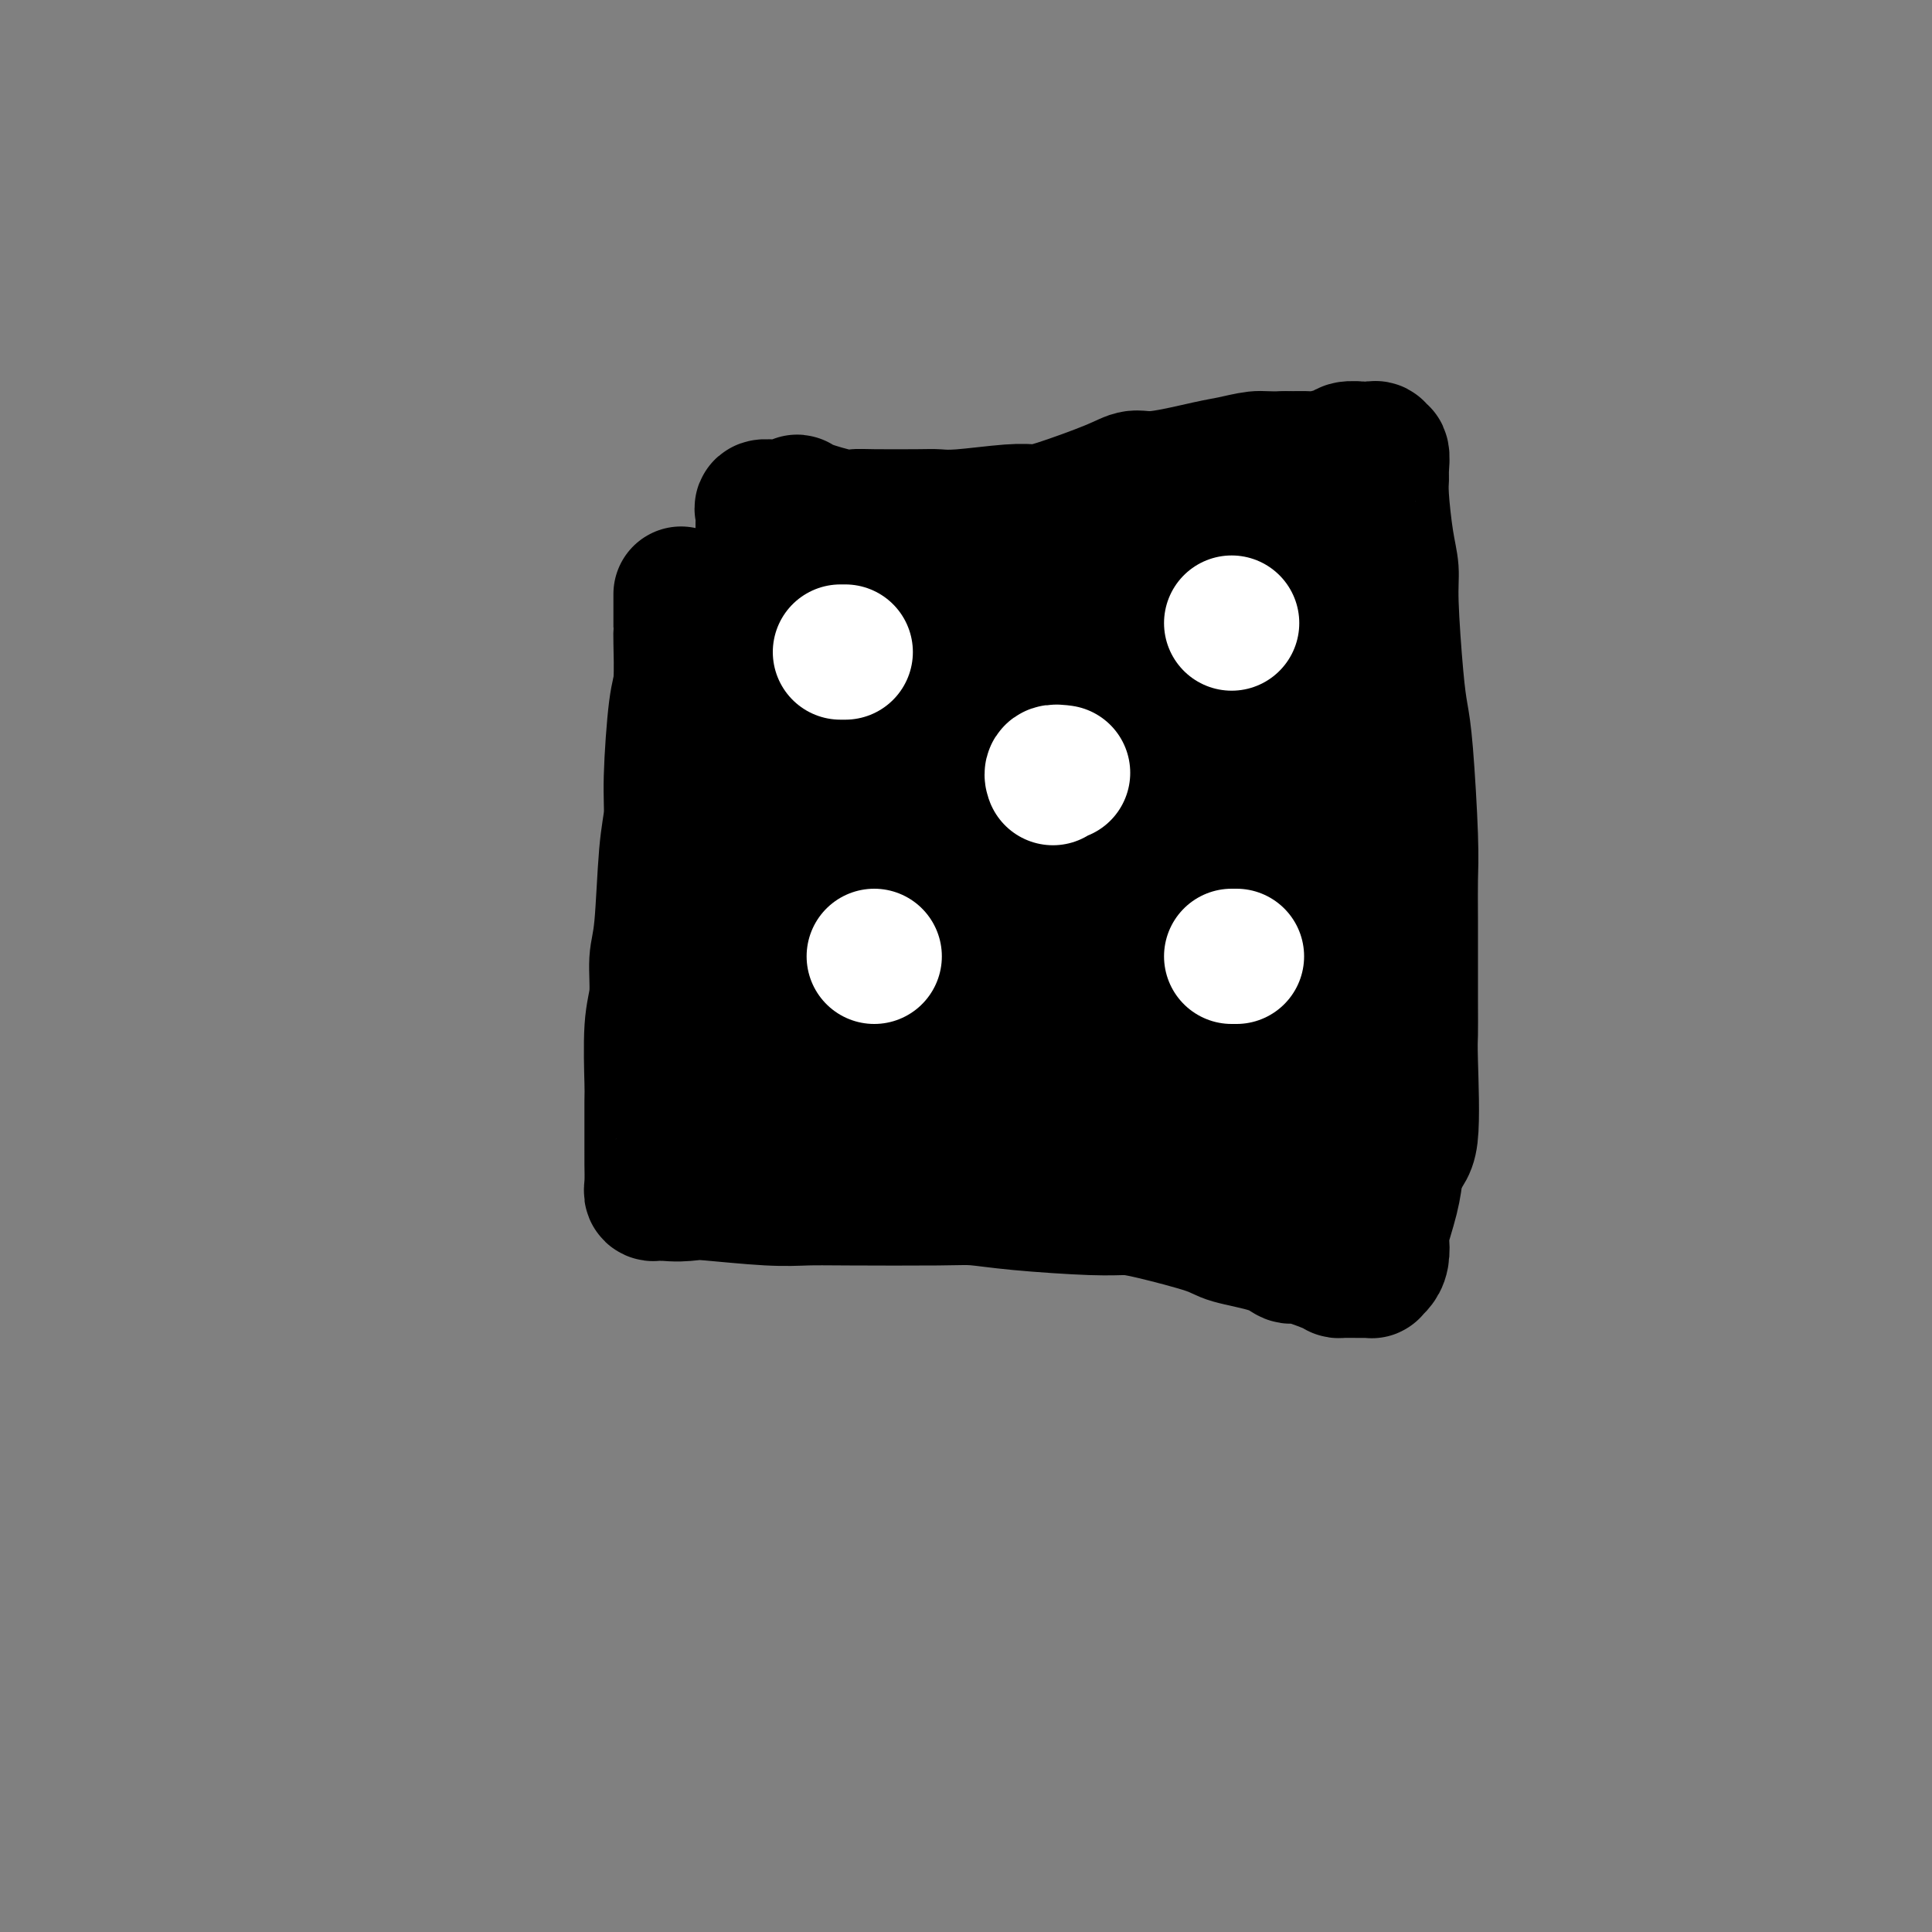 <svg viewBox='0 0 400 400' version='1.1' xmlns='http://www.w3.org/2000/svg' xmlns:xlink='http://www.w3.org/1999/xlink'><rect x="0" y="0" width="400" height="400" fill="#808080" stroke="none"/><g fill='none' stroke='#000000' stroke-width='28' stroke-linecap='round' stroke-linejoin='round'><path d='M141,123c0.000,0.764 0.000,1.527 0,2c-0.000,0.473 -0.000,0.655 0,1c0.000,0.345 0.000,0.853 0,1c-0.000,0.147 -0.000,-0.065 0,0c0.000,0.065 0.001,0.409 0,1c-0.001,0.591 -0.003,1.429 0,2c0.003,0.571 0.011,0.875 0,1c-0.011,0.125 -0.041,0.072 0,2c0.041,1.928 0.151,5.836 0,8c-0.151,2.164 -0.565,2.585 -1,6c-0.435,3.415 -0.891,9.824 -1,14c-0.109,4.176 0.130,6.118 0,8c-0.130,1.882 -0.627,3.703 -1,8c-0.373,4.297 -0.622,11.068 -1,15c-0.378,3.932 -0.886,5.025 -1,7c-0.114,1.975 0.166,4.833 0,7c-0.166,2.167 -0.777,3.642 -1,7c-0.223,3.358 -0.060,8.597 0,11c0.060,2.403 0.015,1.968 0,4c-0.015,2.032 -0.000,6.530 0,9c0.000,2.470 -0.015,2.910 0,4c0.015,1.090 0.059,2.828 0,4c-0.059,1.172 -0.223,1.778 0,2c0.223,0.222 0.833,0.059 1,0c0.167,-0.059 -0.109,-0.016 0,0c0.109,0.016 0.603,0.005 1,0c0.397,-0.005 0.699,-0.002 1,0'/><path d='M138,247c1.520,0.326 3.818,0.140 5,0c1.182,-0.140 1.246,-0.233 4,0c2.754,0.233 8.198,0.794 12,1c3.802,0.206 5.964,0.058 8,0c2.036,-0.058 3.947,-0.026 9,0c5.053,0.026 13.246,0.045 18,0c4.754,-0.045 6.067,-0.154 8,0c1.933,0.154 4.486,0.573 9,1c4.514,0.427 10.990,0.863 15,1c4.010,0.137 5.556,-0.025 7,0c1.444,0.025 2.786,0.235 6,1c3.214,0.765 8.299,2.084 11,3c2.701,0.916 3.018,1.429 5,2c1.982,0.571 5.631,1.200 8,2c2.369,0.800 3.459,1.769 4,2c0.541,0.231 0.534,-0.278 2,0c1.466,0.278 4.406,1.342 6,2c1.594,0.658 1.841,0.908 2,1c0.159,0.092 0.229,0.024 1,0c0.771,-0.024 2.244,-0.006 3,0c0.756,0.006 0.794,-0.001 1,0c0.206,0.001 0.581,0.010 1,0c0.419,-0.010 0.883,-0.038 1,0c0.117,0.038 -0.114,0.142 0,0c0.114,-0.142 0.573,-0.529 1,-1c0.427,-0.471 0.822,-1.027 1,-2c0.178,-0.973 0.141,-2.364 0,-3c-0.141,-0.636 -0.384,-0.517 0,-2c0.384,-1.483 1.395,-4.566 2,-7c0.605,-2.434 0.802,-4.217 1,-6'/><path d='M289,242c1.453,-4.007 2.586,-3.525 3,-7c0.414,-3.475 0.111,-10.906 0,-15c-0.111,-4.094 -0.029,-4.849 0,-6c0.029,-1.151 0.005,-2.698 0,-7c-0.005,-4.302 0.010,-11.360 0,-16c-0.010,-4.640 -0.044,-6.864 0,-9c0.044,-2.136 0.165,-4.185 0,-9c-0.165,-4.815 -0.618,-12.398 -1,-17c-0.382,-4.602 -0.694,-6.225 -1,-8c-0.306,-1.775 -0.608,-3.703 -1,-8c-0.392,-4.297 -0.876,-10.961 -1,-15c-0.124,-4.039 0.110,-5.451 0,-7c-0.110,-1.549 -0.564,-3.236 -1,-6c-0.436,-2.764 -0.853,-6.606 -1,-9c-0.147,-2.394 -0.024,-3.339 0,-4c0.024,-0.661 -0.050,-1.039 0,-2c0.050,-0.961 0.225,-2.506 0,-3c-0.225,-0.494 -0.848,0.064 -1,0c-0.152,-0.064 0.169,-0.749 0,-1c-0.169,-0.251 -0.826,-0.068 -1,0c-0.174,0.068 0.137,0.022 0,0c-0.137,-0.022 -0.721,-0.020 -1,0c-0.279,0.020 -0.253,0.057 -1,0c-0.747,-0.057 -2.267,-0.208 -3,0c-0.733,0.208 -0.680,0.774 -1,1c-0.320,0.226 -1.014,0.113 -1,0c0.014,-0.113 0.736,-0.226 0,0c-0.736,0.226 -2.929,0.792 -4,1c-1.071,0.208 -1.020,0.060 -2,0c-0.980,-0.060 -2.990,-0.030 -5,0'/><path d='M266,95c-4.192,0.101 -4.673,-0.146 -6,0c-1.327,0.146 -3.499,0.684 -5,1c-1.501,0.316 -2.330,0.410 -5,1c-2.670,0.590 -7.179,1.675 -10,2c-2.821,0.325 -3.953,-0.110 -5,0c-1.047,0.110 -2.009,0.765 -5,2c-2.991,1.235 -8.012,3.049 -11,4c-2.988,0.951 -3.942,1.039 -5,1c-1.058,-0.039 -2.219,-0.207 -5,0c-2.781,0.207 -7.182,0.787 -10,1c-2.818,0.213 -4.052,0.059 -5,0c-0.948,-0.059 -1.609,-0.022 -4,0c-2.391,0.022 -6.511,0.029 -9,0c-2.489,-0.029 -3.347,-0.095 -4,0c-0.653,0.095 -1.100,0.351 -3,0c-1.900,-0.351 -5.253,-1.309 -7,-2c-1.747,-0.691 -1.887,-1.114 -2,-1c-0.113,0.114 -0.198,0.765 -1,1c-0.802,0.235 -2.320,0.053 -3,0c-0.680,-0.053 -0.522,0.024 -1,0c-0.478,-0.024 -1.592,-0.147 -2,0c-0.408,0.147 -0.109,0.564 0,1c0.109,0.436 0.029,0.890 0,1c-0.029,0.110 -0.008,-0.125 0,0c0.008,0.125 0.002,0.611 0,1c-0.002,0.389 -0.001,0.682 0,1c0.001,0.318 0.000,0.662 0,1c-0.000,0.338 -0.000,0.669 0,1'/><path d='M158,111c-0.093,1.406 -0.324,1.923 0,2c0.324,0.077 1.205,-0.284 2,1c0.795,1.284 1.505,4.213 2,6c0.495,1.787 0.774,2.432 1,3c0.226,0.568 0.400,1.060 1,4c0.600,2.940 1.626,8.327 2,12c0.374,3.673 0.094,5.632 0,7c-0.094,1.368 -0.003,2.145 0,6c0.003,3.855 -0.082,10.790 0,14c0.082,3.210 0.329,2.697 0,8c-0.329,5.303 -1.236,16.422 -2,22c-0.764,5.578 -1.386,5.616 -2,8c-0.614,2.384 -1.222,7.115 -2,11c-0.778,3.885 -1.728,6.925 -2,9c-0.272,2.075 0.135,3.187 0,4c-0.135,0.813 -0.811,1.327 -1,2c-0.189,0.673 0.108,1.504 0,2c-0.108,0.496 -0.621,0.659 -1,2c-0.379,1.341 -0.622,3.862 -1,5c-0.378,1.138 -0.889,0.893 -1,1c-0.111,0.107 0.178,0.564 0,1c-0.178,0.436 -0.822,0.849 -1,1c-0.178,0.151 0.110,0.038 0,0c-0.110,-0.038 -0.618,-0.002 -1,0c-0.382,0.002 -0.639,-0.030 -1,0c-0.361,0.030 -0.828,0.124 -1,0c-0.172,-0.124 -0.049,-0.464 0,-1c0.049,-0.536 0.025,-1.268 0,-2'/><path d='M150,239c-0.277,-1.112 0.531,-2.392 1,-3c0.469,-0.608 0.599,-0.544 1,-1c0.401,-0.456 1.075,-1.432 2,-2c0.925,-0.568 2.103,-0.726 3,-1c0.897,-0.274 1.513,-0.663 2,-1c0.487,-0.337 0.844,-0.624 3,-1c2.156,-0.376 6.111,-0.843 9,-1c2.889,-0.157 4.711,-0.003 6,0c1.289,0.003 2.046,-0.144 6,0c3.954,0.144 11.104,0.581 15,1c3.896,0.419 4.538,0.822 6,1c1.462,0.178 3.745,0.130 7,1c3.255,0.870 7.481,2.656 11,4c3.519,1.344 6.329,2.244 8,3c1.671,0.756 2.203,1.369 3,2c0.797,0.631 1.859,1.282 4,2c2.141,0.718 5.361,1.503 7,2c1.639,0.497 1.698,0.707 2,1c0.302,0.293 0.848,0.668 2,1c1.152,0.332 2.910,0.620 4,1c1.090,0.380 1.513,0.853 2,1c0.487,0.147 1.037,-0.030 2,1c0.963,1.030 2.338,3.267 3,4c0.662,0.733 0.611,-0.039 1,0c0.389,0.039 1.217,0.889 2,1c0.783,0.111 1.519,-0.517 2,-1c0.481,-0.483 0.706,-0.822 1,-1c0.294,-0.178 0.655,-0.194 1,-1c0.345,-0.806 0.672,-2.403 1,-4'/><path d='M267,248c0.774,-1.331 0.207,-1.158 0,-2c-0.207,-0.842 -0.056,-2.700 0,-4c0.056,-1.300 0.016,-2.043 0,-3c-0.016,-0.957 -0.008,-2.130 0,-4c0.008,-1.870 0.017,-4.438 0,-6c-0.017,-1.562 -0.058,-2.117 0,-3c0.058,-0.883 0.216,-2.094 0,-5c-0.216,-2.906 -0.806,-7.507 -1,-10c-0.194,-2.493 0.008,-2.878 0,-6c-0.008,-3.122 -0.228,-8.979 0,-15c0.228,-6.021 0.902,-12.204 1,-16c0.098,-3.796 -0.381,-5.206 0,-7c0.381,-1.794 1.623,-3.973 2,-8c0.377,-4.027 -0.109,-9.903 0,-13c0.109,-3.097 0.814,-3.417 1,-6c0.186,-2.583 -0.146,-7.431 0,-10c0.146,-2.569 0.771,-2.859 1,-4c0.229,-1.141 0.061,-3.134 0,-4c-0.061,-0.866 -0.016,-0.607 0,-2c0.016,-1.393 0.001,-4.440 0,-6c-0.001,-1.560 0.012,-1.633 0,-2c-0.012,-0.367 -0.048,-1.026 0,-2c0.048,-0.974 0.179,-2.262 0,-3c-0.179,-0.738 -0.669,-0.927 -1,-1c-0.331,-0.073 -0.505,-0.030 -1,0c-0.495,0.030 -1.312,0.047 -2,0c-0.688,-0.047 -1.246,-0.157 -2,0c-0.754,0.157 -1.703,0.581 -2,1c-0.297,0.419 0.058,0.834 0,1c-0.058,0.166 -0.529,0.083 -1,0'/><path d='M262,108c-1.462,0.029 -0.618,-0.399 -1,0c-0.382,0.399 -1.992,1.623 -3,2c-1.008,0.377 -1.415,-0.095 -2,0c-0.585,0.095 -1.347,0.758 -3,1c-1.653,0.242 -4.196,0.065 -5,0c-0.804,-0.065 0.131,-0.017 -1,0c-1.131,0.017 -4.327,0.005 -6,0c-1.673,-0.005 -1.823,-0.001 -2,0c-0.177,0.001 -0.380,0.001 -2,0c-1.620,-0.001 -4.656,-0.001 -6,0c-1.344,0.001 -0.994,0.003 -2,0c-1.006,-0.003 -3.366,-0.012 -5,0c-1.634,0.012 -2.543,0.045 -3,0c-0.457,-0.045 -0.463,-0.170 -2,0c-1.537,0.170 -4.606,0.634 -6,1c-1.394,0.366 -1.113,0.635 -2,1c-0.887,0.365 -2.941,0.825 -4,1c-1.059,0.175 -1.125,0.065 -2,0c-0.875,-0.065 -2.561,-0.085 -4,0c-1.439,0.085 -2.631,0.273 -4,1c-1.369,0.727 -2.916,1.991 -4,3c-1.084,1.009 -1.705,1.763 -2,2c-0.295,0.237 -0.265,-0.044 -1,0c-0.735,0.044 -2.235,0.413 -3,1c-0.765,0.587 -0.793,1.392 -1,1c-0.207,-0.392 -0.591,-1.981 -1,-2c-0.409,-0.019 -0.841,1.533 -1,2c-0.159,0.467 -0.045,-0.152 0,0c0.045,0.152 0.023,1.076 0,2'/><path d='M184,124c-2.612,1.762 -0.644,1.168 0,1c0.644,-0.168 -0.038,0.091 0,1c0.038,0.909 0.795,2.469 1,3c0.205,0.531 -0.142,0.032 0,1c0.142,0.968 0.772,3.402 1,5c0.228,1.598 0.054,2.359 0,3c-0.054,0.641 0.010,1.163 0,5c-0.010,3.837 -0.096,10.988 0,14c0.096,3.012 0.372,1.885 0,7c-0.372,5.115 -1.394,16.472 -2,22c-0.606,5.528 -0.796,5.228 -1,6c-0.204,0.772 -0.422,2.615 -1,6c-0.578,3.385 -1.517,8.312 -2,11c-0.483,2.688 -0.509,3.138 -1,4c-0.491,0.862 -1.445,2.137 -2,3c-0.555,0.863 -0.709,1.314 0,1c0.709,-0.314 2.281,-1.393 3,-2c0.719,-0.607 0.586,-0.741 1,-1c0.414,-0.259 1.376,-0.643 2,-1c0.624,-0.357 0.909,-0.687 1,-1c0.091,-0.313 -0.011,-0.609 1,-1c1.011,-0.391 3.136,-0.875 5,-1c1.864,-0.125 3.469,0.111 4,0c0.531,-0.111 -0.011,-0.568 4,0c4.011,0.568 12.575,2.162 17,3c4.425,0.838 4.713,0.919 5,1'/><path d='M220,214c6.708,1.430 8.479,3.004 10,4c1.521,0.996 2.792,1.414 4,2c1.208,0.586 2.352,1.342 4,2c1.648,0.658 3.799,1.219 5,2c1.201,0.781 1.451,1.783 2,2c0.549,0.217 1.397,-0.351 2,0c0.603,0.351 0.960,1.621 1,2c0.040,0.379 -0.238,-0.132 0,0c0.238,0.132 0.992,0.908 1,0c0.008,-0.908 -0.730,-3.499 -1,-5c-0.270,-1.501 -0.072,-1.911 -1,-3c-0.928,-1.089 -2.981,-2.857 -4,-5c-1.019,-2.143 -1.005,-4.662 -1,-6c0.005,-1.338 0.001,-1.495 0,-4c-0.001,-2.505 -0.000,-7.358 0,-11c0.000,-3.642 -0.001,-6.072 0,-8c0.001,-1.928 0.003,-3.354 0,-7c-0.003,-3.646 -0.011,-9.513 0,-13c0.011,-3.487 0.042,-4.595 0,-6c-0.042,-1.405 -0.156,-3.109 0,-6c0.156,-2.891 0.582,-6.970 1,-10c0.418,-3.030 0.828,-5.012 1,-6c0.172,-0.988 0.107,-0.983 0,-3c-0.107,-2.017 -0.255,-6.056 0,-8c0.255,-1.944 0.915,-1.793 1,-2c0.085,-0.207 -0.404,-0.774 0,-2c0.404,-1.226 1.702,-3.113 3,-5'/><path d='M248,118c1.414,-6.007 1.948,-3.025 2,-2c0.052,1.025 -0.378,0.093 0,-1c0.378,-1.093 1.563,-2.345 2,-3c0.437,-0.655 0.125,-0.711 0,-1c-0.125,-0.289 -0.064,-0.809 0,-1c0.064,-0.191 0.131,-0.051 0,0c-0.131,0.051 -0.459,0.014 -1,0c-0.541,-0.014 -1.294,-0.005 -2,0c-0.706,0.005 -1.366,0.005 -2,0c-0.634,-0.005 -1.244,-0.017 -2,0c-0.756,0.017 -1.659,0.061 -2,0c-0.341,-0.061 -0.119,-0.229 -1,0c-0.881,0.229 -2.865,0.853 -4,1c-1.135,0.147 -1.422,-0.185 -2,0c-0.578,0.185 -1.449,0.887 -2,1c-0.551,0.113 -0.783,-0.363 -2,0c-1.217,0.363 -3.418,1.565 -5,2c-1.582,0.435 -2.544,0.104 -3,0c-0.456,-0.104 -0.405,0.020 -2,0c-1.595,-0.020 -4.837,-0.185 -6,0c-1.163,0.185 -0.249,0.721 -1,1c-0.751,0.279 -3.168,0.303 -4,1c-0.832,0.697 -0.079,2.067 0,3c0.079,0.933 -0.515,1.427 -1,2c-0.485,0.573 -0.862,1.224 -1,2c-0.138,0.776 -0.037,1.678 0,2c0.037,0.322 0.010,0.066 0,1c-0.010,0.934 -0.003,3.059 0,4c0.003,0.941 0.001,0.697 0,1c-0.001,0.303 -0.000,1.151 0,2'/><path d='M209,133c-0.309,3.001 -0.083,2.002 0,3c0.083,0.998 0.022,3.992 0,6c-0.022,2.008 -0.006,3.030 0,4c0.006,0.970 0.002,1.888 0,5c-0.002,3.112 -0.000,8.417 0,11c0.000,2.583 0.000,2.442 0,5c-0.000,2.558 -0.000,7.814 0,11c0.000,3.186 0.001,4.301 0,6c-0.001,1.699 -0.003,3.982 0,7c0.003,3.018 0.012,6.769 0,9c-0.012,2.231 -0.045,2.940 0,4c0.045,1.060 0.166,2.472 0,4c-0.166,1.528 -0.621,3.173 -1,4c-0.379,0.827 -0.683,0.835 0,1c0.683,0.165 2.351,0.488 3,0c0.649,-0.488 0.277,-1.786 0,-2c-0.277,-0.214 -0.459,0.656 0,-1c0.459,-1.656 1.560,-5.840 2,-8c0.440,-2.160 0.220,-2.298 0,-3c-0.220,-0.702 -0.439,-1.969 0,-4c0.439,-2.031 1.535,-4.826 2,-6c0.465,-1.174 0.298,-0.726 1,-2c0.702,-1.274 2.273,-4.270 3,-6c0.727,-1.730 0.611,-2.195 1,-3c0.389,-0.805 1.284,-1.951 2,-3c0.716,-1.049 1.254,-2.003 2,-4c0.746,-1.997 1.701,-5.038 2,-7c0.299,-1.962 -0.057,-2.846 0,-4c0.057,-1.154 0.529,-2.577 1,-4'/><path d='M227,156c2.571,-7.657 1.999,-7.298 2,-8c0.001,-0.702 0.575,-2.465 1,-5c0.425,-2.535 0.702,-5.842 1,-8c0.298,-2.158 0.618,-3.167 1,-4c0.382,-0.833 0.827,-1.491 1,-3c0.173,-1.509 0.075,-3.868 0,-5c-0.075,-1.132 -0.128,-1.038 0,-1c0.128,0.038 0.436,0.020 0,0c-0.436,-0.020 -1.616,-0.041 -2,0c-0.384,0.041 0.027,0.143 0,0c-0.027,-0.143 -0.490,-0.530 -1,0c-0.510,0.530 -1.065,1.977 -1,3c0.065,1.023 0.749,1.621 1,2c0.251,0.379 0.067,0.539 0,2c-0.067,1.461 -0.017,4.224 0,6c0.017,1.776 0.001,2.565 0,3c-0.001,0.435 0.013,0.516 0,2c-0.013,1.484 -0.052,4.370 0,6c0.052,1.630 0.196,2.003 0,5c-0.196,2.997 -0.732,8.619 -1,12c-0.268,3.381 -0.268,4.520 0,7c0.268,2.480 0.804,6.301 1,11c0.196,4.699 0.053,10.278 0,13c-0.053,2.722 -0.017,2.589 0,5c0.017,2.411 0.015,7.368 0,10c-0.015,2.632 -0.043,2.940 0,4c0.043,1.060 0.156,2.872 0,4c-0.156,1.128 -0.580,1.573 -1,3c-0.420,1.427 -0.834,3.836 -1,5c-0.166,1.164 -0.083,1.082 0,1'/><path d='M228,226c-0.309,16.085 -0.083,4.299 0,0c0.083,-4.299 0.022,-1.111 0,0c-0.022,1.111 -0.006,0.145 0,-1c0.006,-1.145 0.002,-2.470 0,-3c-0.002,-0.530 -0.001,-0.265 0,0'/></g>
<g fill='none' stroke='#FFFFFF' stroke-width='28' stroke-linecap='round' stroke-linejoin='round'><path d='M174,135c0.417,0.000 0.833,0.000 1,0c0.167,0.000 0.083,0.000 0,0'/><path d='M255,129c0.000,0.000 0.000,0.000 0,0c0.000,0.000 0.000,0.000 0,0'/><path d='M255,198c0.417,0.000 0.833,0.000 1,0c0.167,0.000 0.083,0.000 0,0'/><path d='M181,198c0.000,0.000 0.000,0.000 0,0c0.000,0.000 0.000,0.000 0,0'/><path d='M220,160c-0.844,-0.111 -1.689,-0.222 -2,0c-0.311,0.222 -0.089,0.778 0,1c0.089,0.222 0.044,0.111 0,0'/></g>
</svg>